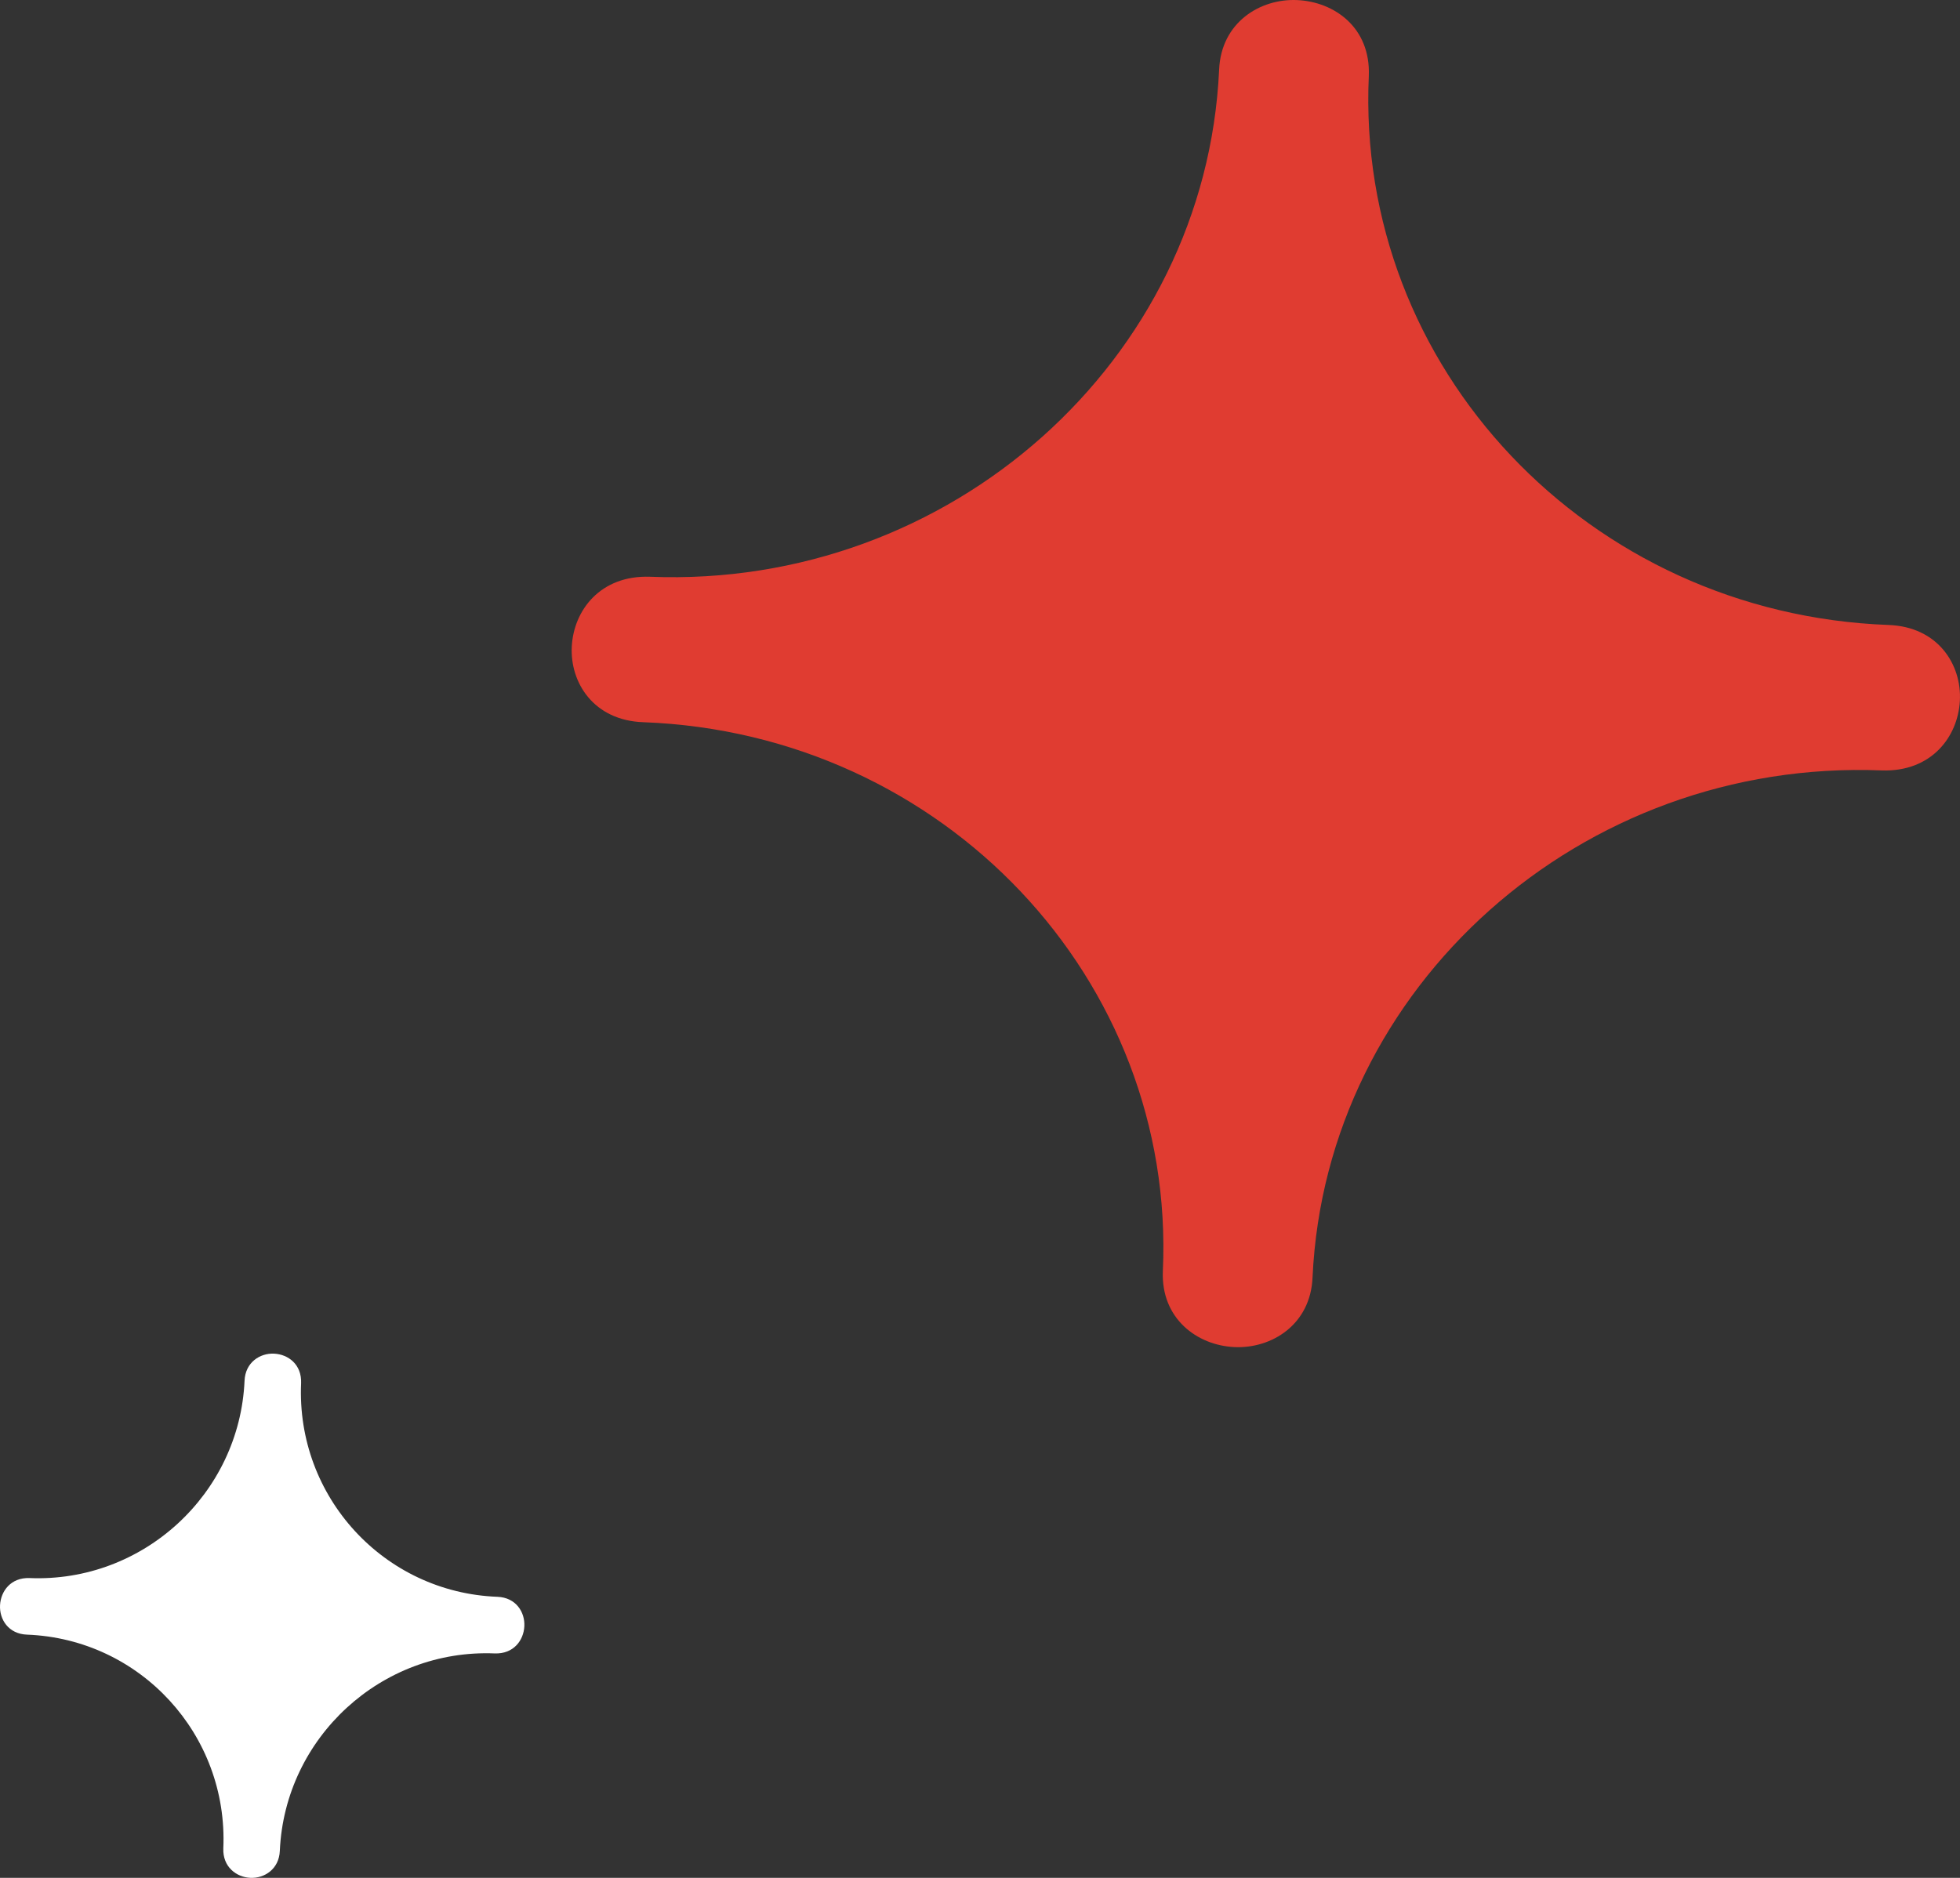 <svg width="48" height="46" viewBox="0 0 48 46" fill="none" xmlns="http://www.w3.org/2000/svg">
<rect x="0" y="0" width="48" height="46" fill="#333333" stroke="none"/>
<path d="M6.712 33.159C6.368 33.142 6.007 33.372 5.989 33.823C5.866 36.596 3.502 38.771 0.724 38.656C0.266 38.639 0.019 38.976 0.001 39.321C-0.017 39.665 0.204 40.026 0.663 40.042C3.44 40.149 5.592 42.496 5.469 45.277C5.451 45.728 5.786 45.983 6.13 45.999C6.474 46.016 6.836 45.786 6.853 45.335C6.977 42.561 9.34 40.387 12.118 40.502C12.577 40.518 12.824 40.182 12.841 39.837C12.859 39.493 12.638 39.132 12.18 39.115C9.402 39.009 7.25 36.662 7.374 33.881C7.391 33.421 7.056 33.175 6.712 33.159Z" fill="white"/>
<path d="M31.77 0.002C30.86 -0.04 29.903 0.55 29.856 1.71C29.529 8.836 23.272 14.423 15.917 14.128C14.703 14.086 14.049 14.95 14.003 15.836C13.956 16.721 14.54 17.649 15.754 17.691C23.108 17.965 28.805 23.995 28.478 31.142C28.432 32.302 29.319 32.956 30.23 32.998C31.14 33.04 32.097 32.45 32.144 31.29C32.471 24.164 38.728 18.577 46.083 18.872C47.297 18.914 47.951 18.05 47.997 17.164C48.044 16.279 47.46 15.351 46.246 15.309C38.892 15.035 33.195 9.005 33.522 1.857C33.568 0.677 32.681 0.044 31.77 0.002Z" fill="#E03C31"/>
</svg>
